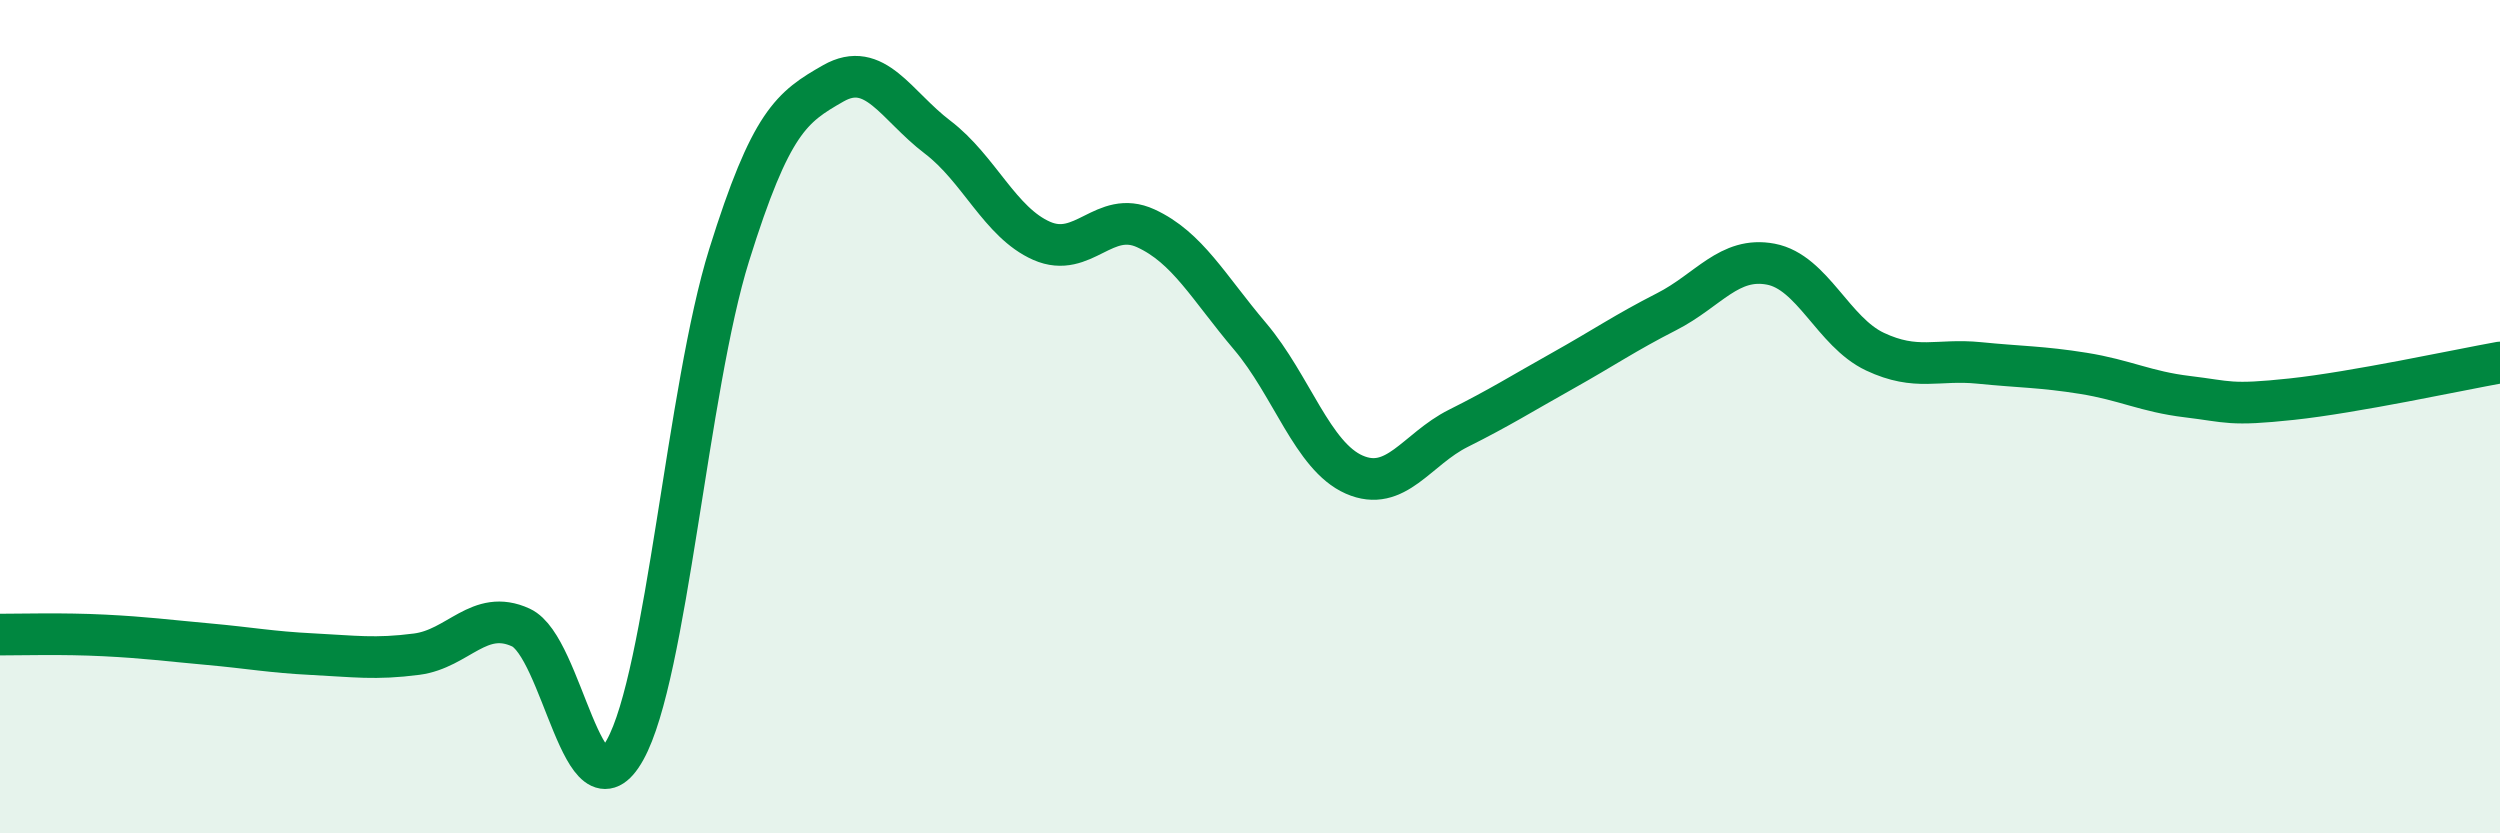
    <svg width="60" height="20" viewBox="0 0 60 20" xmlns="http://www.w3.org/2000/svg">
      <path
        d="M 0,15.23 C 0.5,15.23 1.5,15.2 2.5,15.25 C 3.5,15.3 4,15.37 5,15.46 C 6,15.55 6.5,15.65 7.5,15.7 C 8.5,15.75 9,15.83 10,15.7 C 11,15.57 11.5,14.6 12.5,15.06 C 13.5,15.52 14,19.79 15,18 C 16,16.21 16.5,9.32 17.5,6.12 C 18.5,2.92 19,2.57 20,2 C 21,1.43 21.5,2.53 22.5,3.29 C 23.5,4.05 24,5.34 25,5.78 C 26,6.22 26.5,5.02 27.5,5.48 C 28.5,5.94 29,6.89 30,8.07 C 31,9.25 31.5,10.95 32.5,11.39 C 33.5,11.83 34,10.78 35,10.28 C 36,9.78 36.5,9.46 37.5,8.9 C 38.5,8.34 39,7.99 40,7.48 C 41,6.97 41.5,6.15 42.5,6.34 C 43.5,6.53 44,7.97 45,8.44 C 46,8.91 46.5,8.61 47.5,8.71 C 48.5,8.81 49,8.8 50,8.96 C 51,9.12 51.5,9.4 52.5,9.52 C 53.5,9.64 53.5,9.74 55,9.58 C 56.5,9.42 59,8.88 60,8.7L60 20L0 20Z"
        fill="#008740"
        opacity="0.1"
        stroke-linecap="round"
        stroke-linejoin="round"
      />
      <path
        d="M 0,15.23 C 0.5,15.23 1.5,15.2 2.5,15.25 C 3.5,15.3 4,15.37 5,15.46 C 6,15.55 6.5,15.65 7.5,15.7 C 8.5,15.75 9,15.83 10,15.7 C 11,15.57 11.5,14.6 12.5,15.06 C 13.5,15.52 14,19.79 15,18 C 16,16.21 16.5,9.32 17.5,6.12 C 18.5,2.92 19,2.57 20,2 C 21,1.43 21.5,2.53 22.5,3.29 C 23.5,4.05 24,5.34 25,5.78 C 26,6.22 26.5,5.02 27.5,5.48 C 28.5,5.94 29,6.89 30,8.07 C 31,9.25 31.5,10.95 32.5,11.39 C 33.5,11.83 34,10.78 35,10.28 C 36,9.78 36.5,9.46 37.5,8.9 C 38.5,8.34 39,7.99 40,7.48 C 41,6.97 41.5,6.15 42.5,6.34 C 43.5,6.53 44,7.97 45,8.44 C 46,8.91 46.5,8.61 47.5,8.71 C 48.5,8.81 49,8.8 50,8.96 C 51,9.12 51.5,9.4 52.5,9.52 C 53.5,9.64 53.5,9.74 55,9.58 C 56.5,9.42 59,8.88 60,8.7"
        stroke="#008740"
        stroke-width="1"
        fill="none"
        stroke-linecap="round"
        stroke-linejoin="round"
      />
    </svg>
  